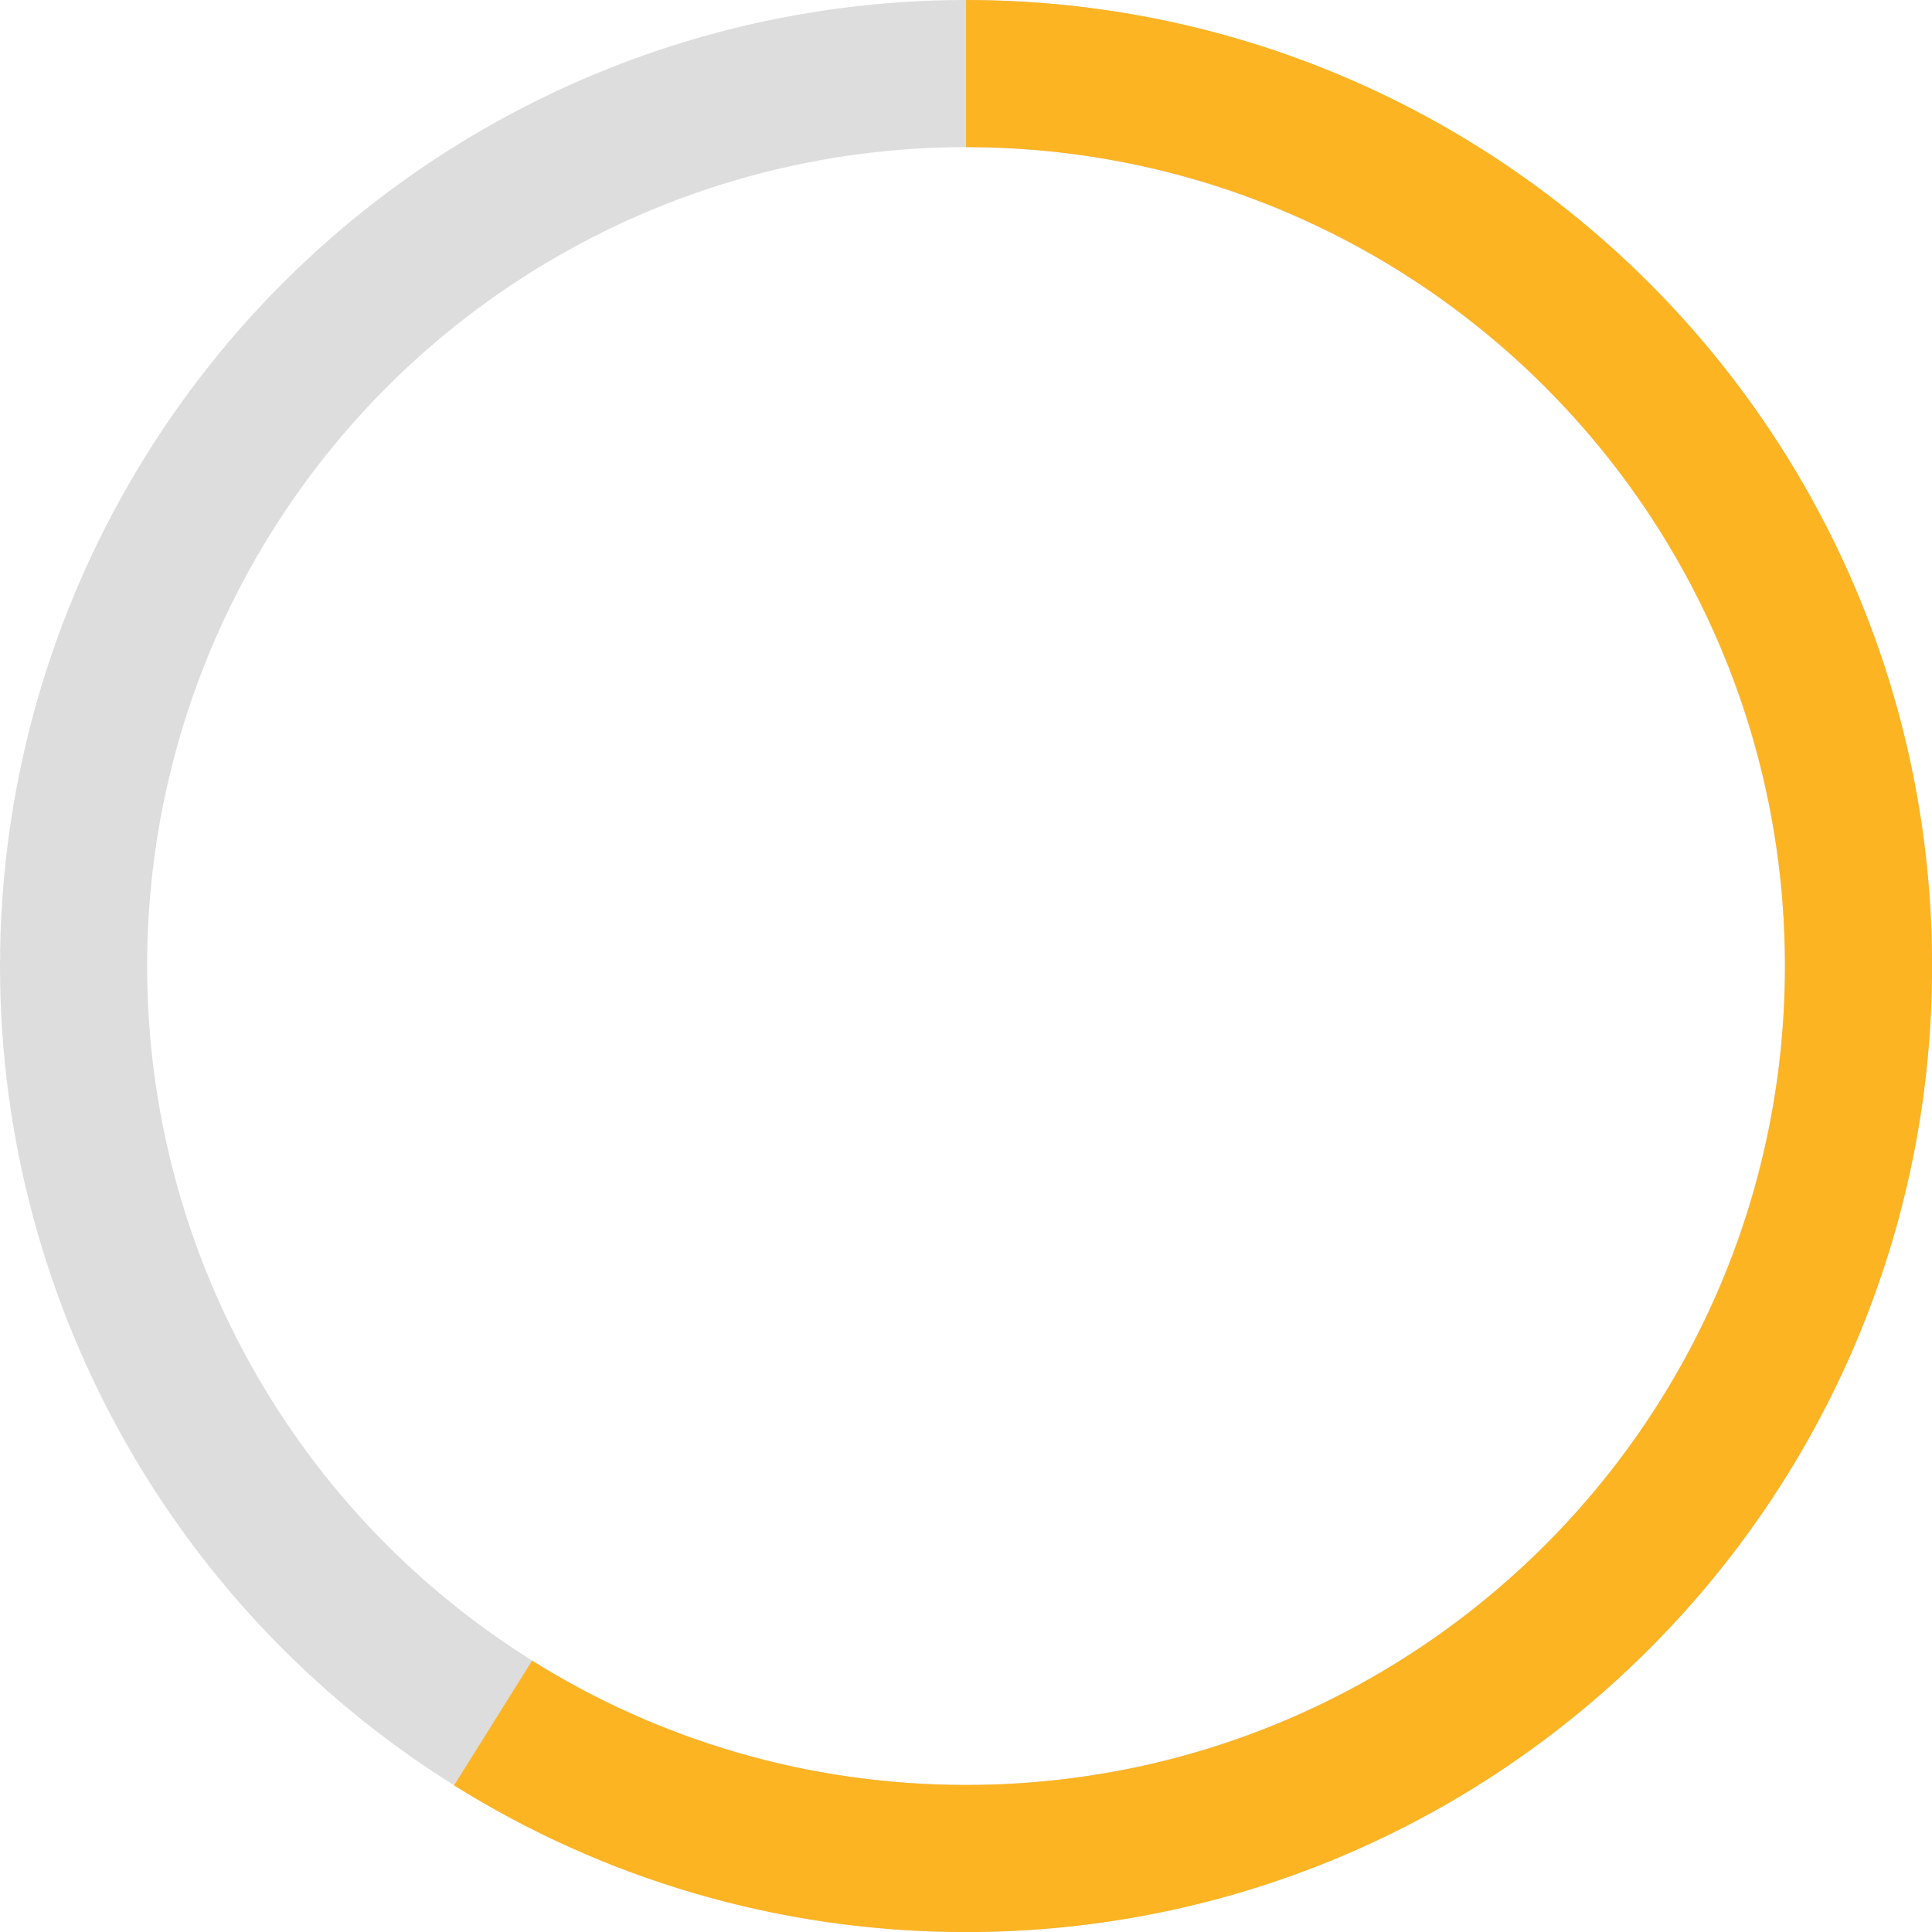<?xml version="1.0" encoding="UTF-8"?><svg xmlns="http://www.w3.org/2000/svg" id="Layer_16362c707402ac" viewBox="0 0 300.45 300.45" aria-hidden="true" width="300px" height="300px"><defs><linearGradient class="cerosgradient" data-cerosgradient="true" id="CerosGradient_id9a829f42e" gradientUnits="userSpaceOnUse" x1="50%" y1="100%" x2="50%" y2="0%"><stop offset="0%" stop-color="#d1d1d1"/><stop offset="100%" stop-color="#d1d1d1"/></linearGradient><linearGradient/><style>.cls-1-6362c707402ac{stroke:#ddd;}.cls-1-6362c707402ac,.cls-2-6362c707402ac{fill:none;stroke-linejoin:round;stroke-width:22.88px;}.cls-2-6362c707402ac{stroke:#fcb423;}</style></defs><circle class="cls-1-6362c707402ac" cx="150.23" cy="150.23" r="138.79"/><path class="cls-2-6362c707402ac" d="M150.23,11.44c76.65,0,138.79,62.14,138.79,138.79s-62.14,138.79-138.79,138.79c-27.01,0-52.22-7.72-73.55-21.07"/></svg>